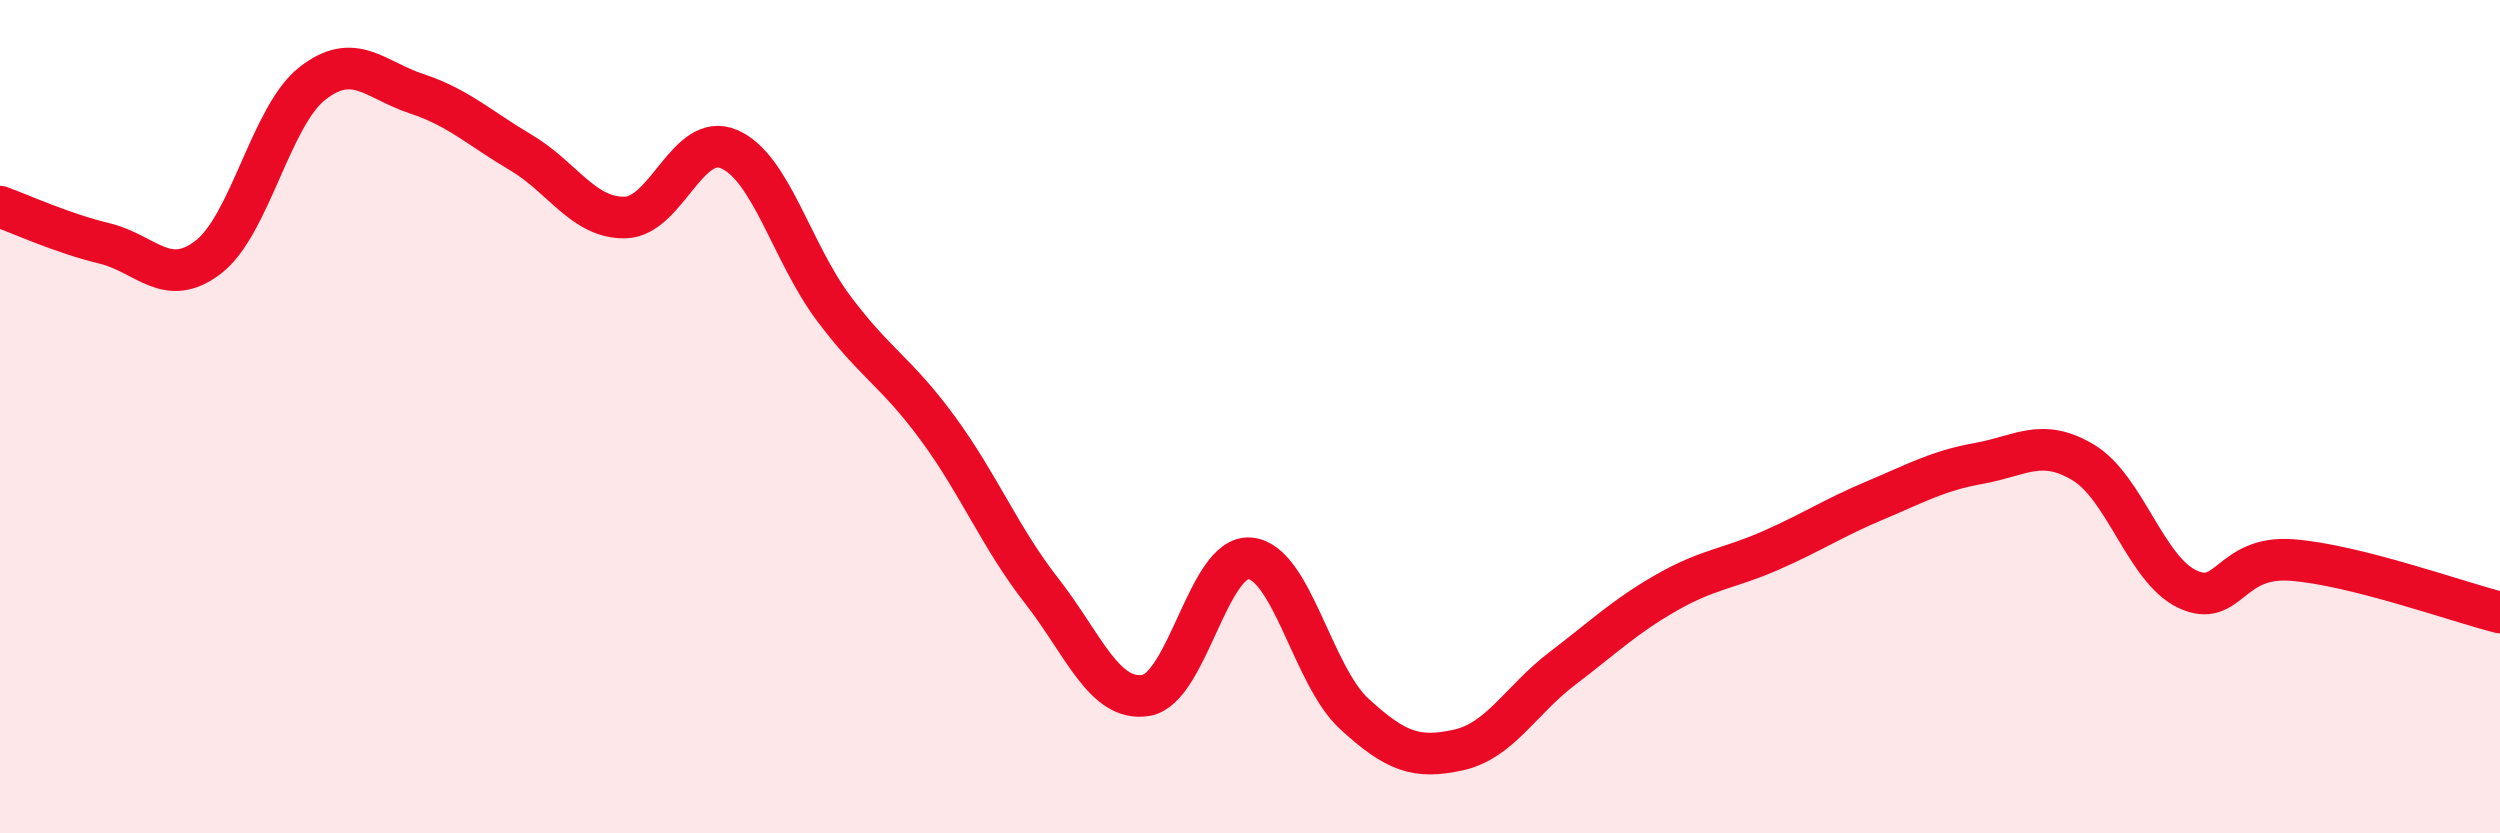 
    <svg width="60" height="20" viewBox="0 0 60 20" xmlns="http://www.w3.org/2000/svg">
      <path
        d="M 0,4.96 C 0.5,5.14 1.5,5.6 2.5,5.84 C 3.5,6.08 4,6.94 5,6.17 C 6,5.4 6.5,2.78 7.5,2 C 8.5,1.22 9,1.92 10,2.25 C 11,2.58 11.5,3.07 12.5,3.66 C 13.5,4.25 14,5.24 15,5.22 C 16,5.2 16.5,3.15 17.5,3.58 C 18.5,4.01 19,6.05 20,7.39 C 21,8.73 21.5,8.91 22.5,10.27 C 23.5,11.63 24,12.9 25,14.18 C 26,15.46 26.5,16.85 27.5,16.69 C 28.5,16.53 29,13.31 30,13.4 C 31,13.49 31.5,16.21 32.5,17.13 C 33.5,18.05 34,18.22 35,18 C 36,17.78 36.5,16.8 37.5,16.04 C 38.5,15.28 39,14.79 40,14.22 C 41,13.65 41.5,13.65 42.5,13.21 C 43.5,12.77 44,12.43 45,12.01 C 46,11.59 46.5,11.3 47.5,11.12 C 48.5,10.94 49,10.5 50,11.1 C 51,11.7 51.5,13.67 52.5,14.14 C 53.5,14.61 53.5,13.33 55,13.44 C 56.5,13.55 59,14.45 60,14.7L60 20L0 20Z"
        fill="#EB0A25"
        opacity="0.1"
        stroke-linecap="round"
        stroke-linejoin="round"
      />
      <path
        d="M 0,4.96 C 0.5,5.14 1.5,5.6 2.5,5.84 C 3.5,6.08 4,6.94 5,6.17 C 6,5.4 6.5,2.78 7.5,2 C 8.5,1.22 9,1.92 10,2.25 C 11,2.58 11.5,3.07 12.5,3.66 C 13.5,4.25 14,5.24 15,5.22 C 16,5.2 16.5,3.15 17.5,3.58 C 18.5,4.01 19,6.05 20,7.39 C 21,8.73 21.5,8.91 22.5,10.27 C 23.5,11.63 24,12.9 25,14.18 C 26,15.46 26.5,16.85 27.5,16.69 C 28.5,16.53 29,13.31 30,13.4 C 31,13.49 31.5,16.21 32.5,17.13 C 33.5,18.05 34,18.22 35,18 C 36,17.78 36.5,16.8 37.5,16.04 C 38.5,15.28 39,14.79 40,14.22 C 41,13.65 41.5,13.65 42.5,13.21 C 43.5,12.77 44,12.43 45,12.01 C 46,11.59 46.5,11.3 47.5,11.12 C 48.5,10.94 49,10.5 50,11.1 C 51,11.7 51.5,13.67 52.5,14.14 C 53.5,14.61 53.5,13.33 55,13.44 C 56.5,13.55 59,14.45 60,14.7"
        stroke="#EB0A25"
        stroke-width="1"
        fill="none"
        stroke-linecap="round"
        stroke-linejoin="round"
      />
    </svg>
  